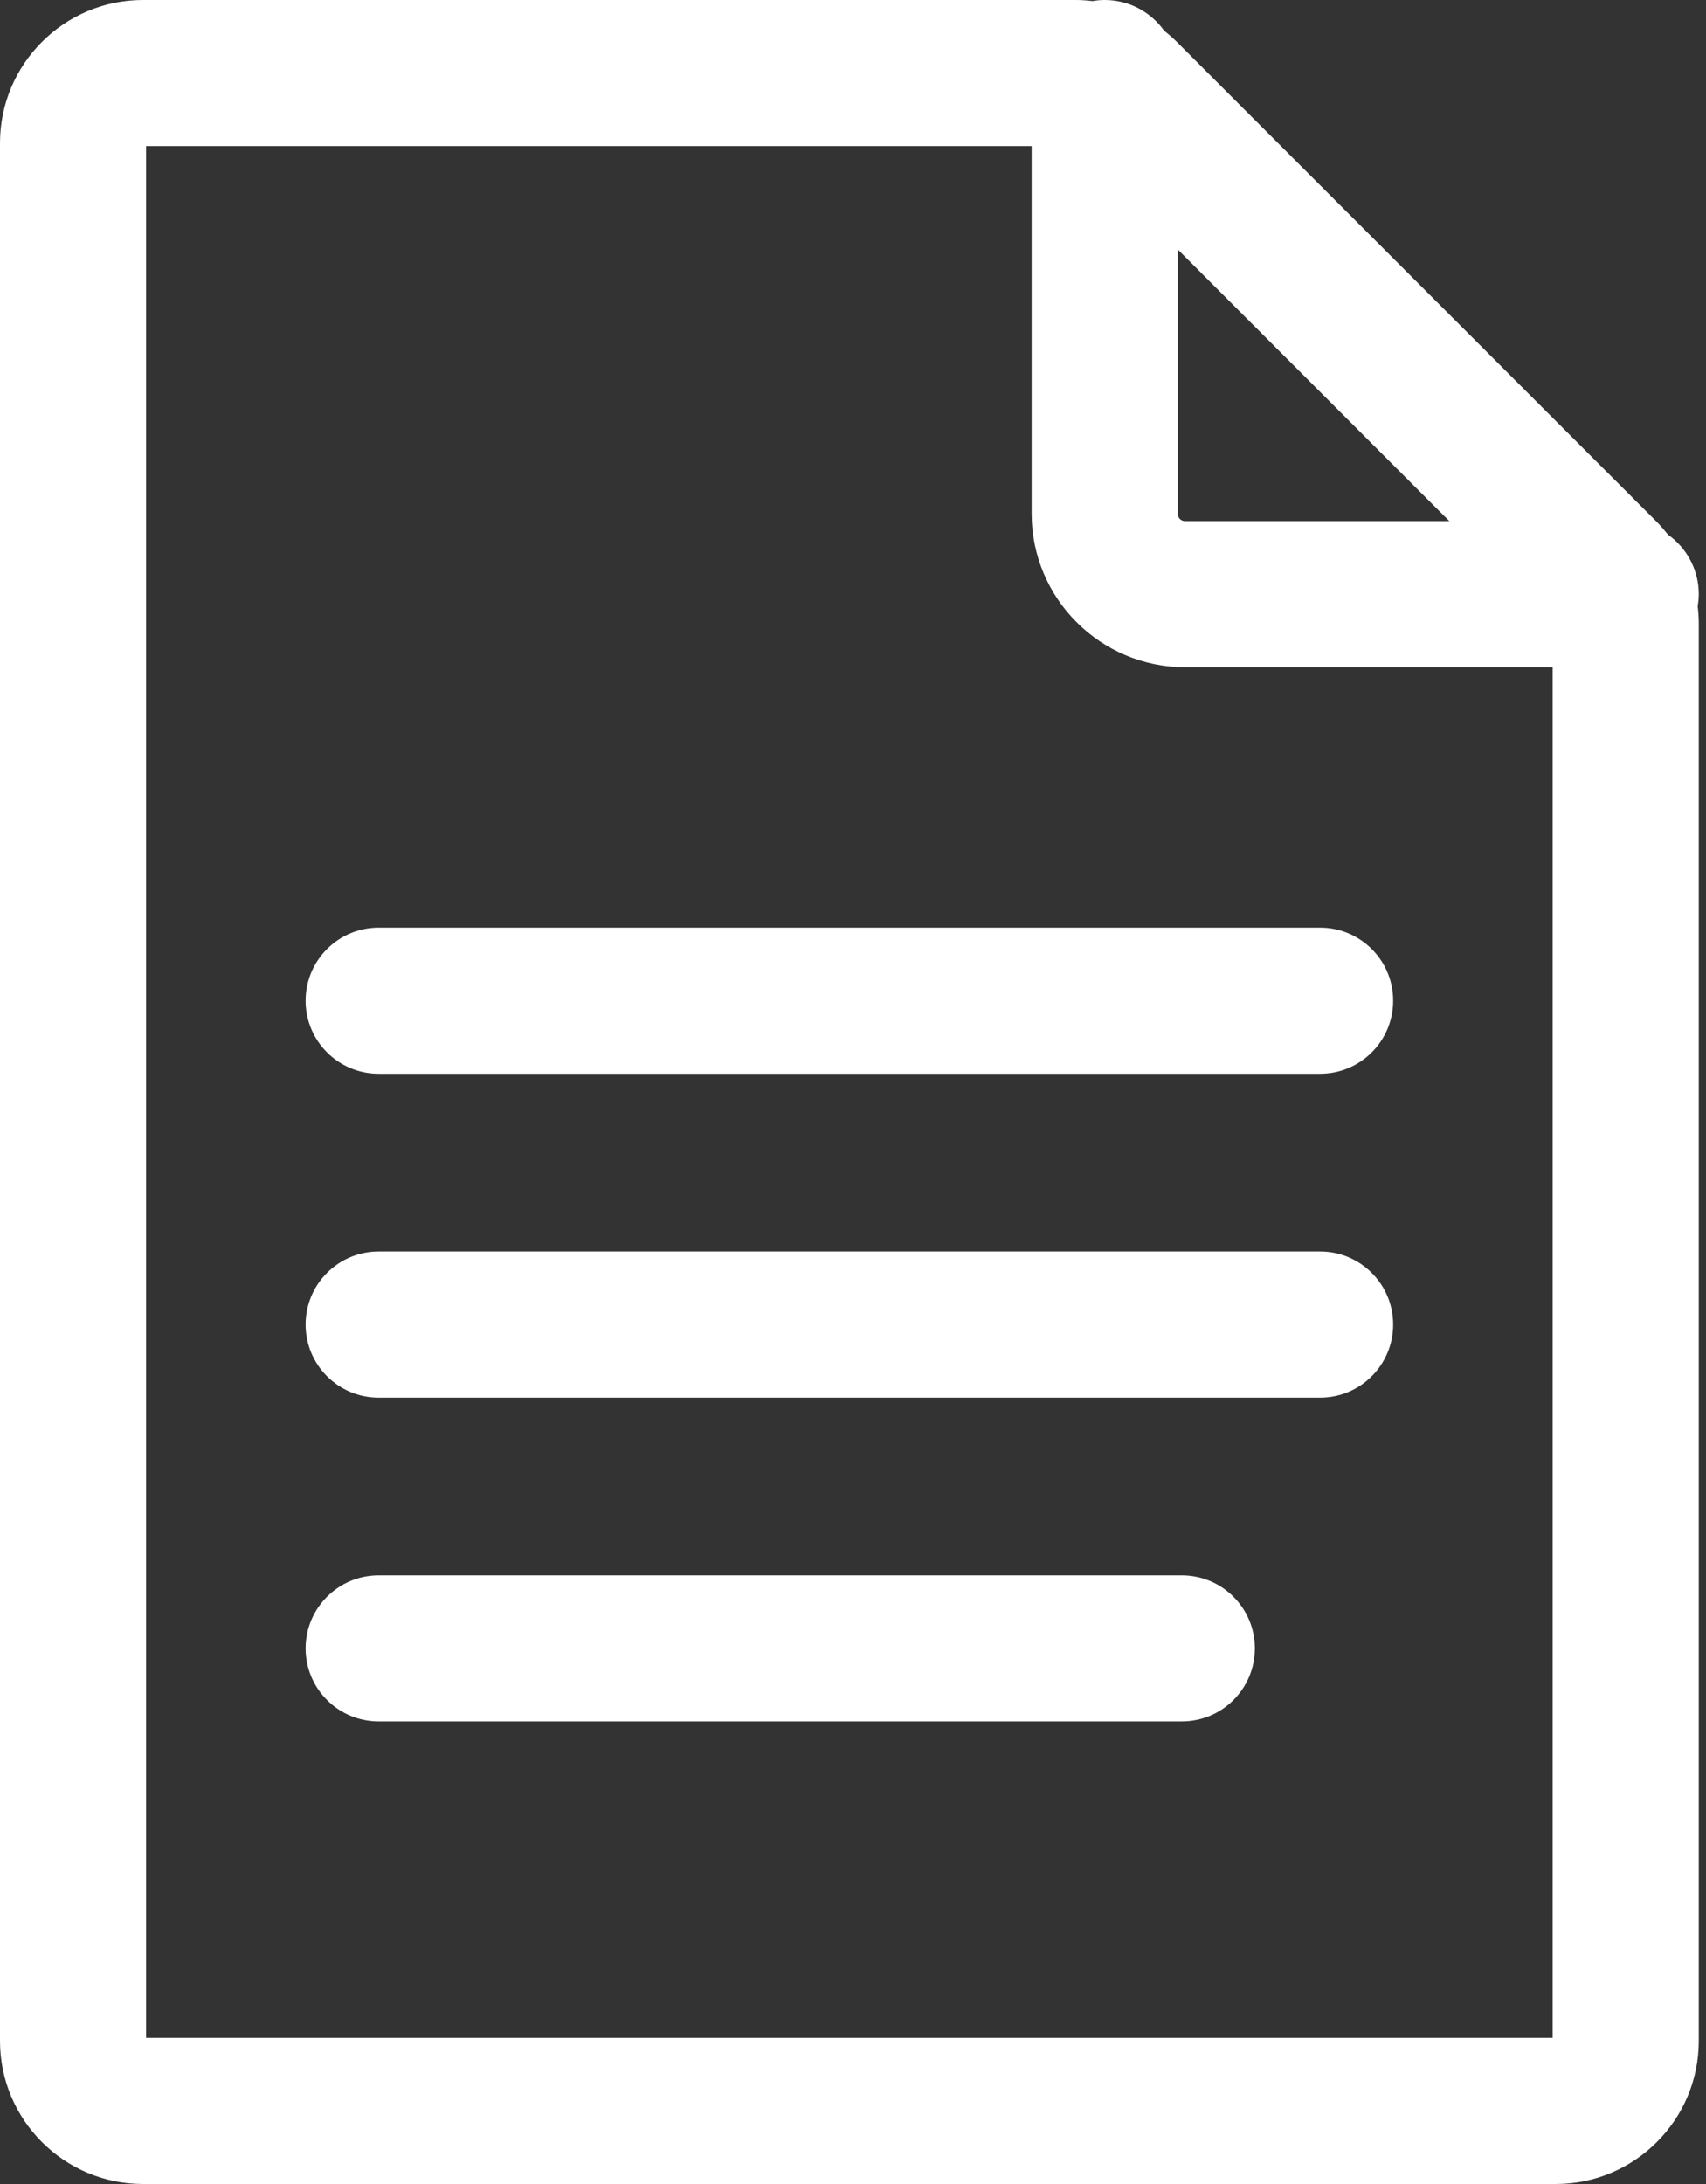 <?xml version="1.0" encoding="UTF-8" standalone="no"?><!DOCTYPE svg PUBLIC "-//W3C//DTD SVG 1.1//EN" "http://www.w3.org/Graphics/SVG/1.1/DTD/svg11.dtd"><svg width="100%" height="100%" viewBox="0 0 50 64" version="1.1" xmlns="http://www.w3.org/2000/svg" xmlns:xlink="http://www.w3.org/1999/xlink" xml:space="preserve" xmlns:serif="http://www.serif.com/" style="fill-rule:evenodd;clip-rule:evenodd;stroke-linejoin:round;stroke-miterlimit:2;"><rect x="0" y="0" width="50" height="64" fill="#333333" stroke="none"/><path d="M4.282,59.718l-0,-55.436l25.954,-0l-0,10.773c-0,2.48 2.017,4.498 4.497,4.498l10.773,-0l-0,40.165l-41.224,0Zm30.235,-52.409l7.961,7.962l-7.745,-0c-0.119,-0 -0.216,-0.097 -0.216,-0.216l0,-7.746Zm14.37,8.359c-0.102,-0.128 -0.209,-0.253 -0.326,-0.371l-14.071,-14.07c-0.117,-0.117 -0.242,-0.224 -0.37,-0.326c-0.389,-0.545 -1.024,-0.901 -1.744,-0.901c-0.121,-0 -0.239,0.012 -0.355,0.032c-0.163,-0.019 -0.327,-0.032 -0.494,-0.032l-27.336,-0c-2.311,-0 -4.191,1.88 -4.191,4.191l-0,55.618c-0,2.311 1.88,4.191 4.191,4.191l41.406,-0c2.311,-0 4.191,-1.88 4.191,-4.191l-0,-41.548c-0,-0.167 -0.013,-0.332 -0.032,-0.495c0.019,-0.115 0.032,-0.233 0.032,-0.354c-0,-0.72 -0.356,-1.356 -0.901,-1.744Z" style="fill:#fff;fill-rule:nonzero;"/><path d="M38.69,27.184l-27.592,0c-1.182,0 -2.141,0.959 -2.141,2.141c0,1.183 0.959,2.141 2.141,2.141l27.592,0c1.182,0 2.141,-0.958 2.141,-2.141c-0,-1.182 -0.959,-2.141 -2.141,-2.141Z" style="fill:#fff;fill-rule:nonzero;"/><path d="M38.69,36.674l-27.592,-0c-1.182,-0 -2.141,0.959 -2.141,2.141c0,1.182 0.959,2.141 2.141,2.141l27.592,-0c1.182,-0 2.141,-0.959 2.141,-2.141c-0,-1.182 -0.959,-2.141 -2.141,-2.141Z" style="fill:#fff;fill-rule:nonzero;"/><path d="M34.637,46.164l-23.539,-0c-1.182,-0 -2.141,0.958 -2.141,2.14c0,1.183 0.959,2.141 2.141,2.141l23.539,0c1.183,0 2.141,-0.958 2.141,-2.141c0,-1.182 -0.958,-2.14 -2.141,-2.14Z" style="fill:#fff;fill-rule:nonzero;"/></svg>